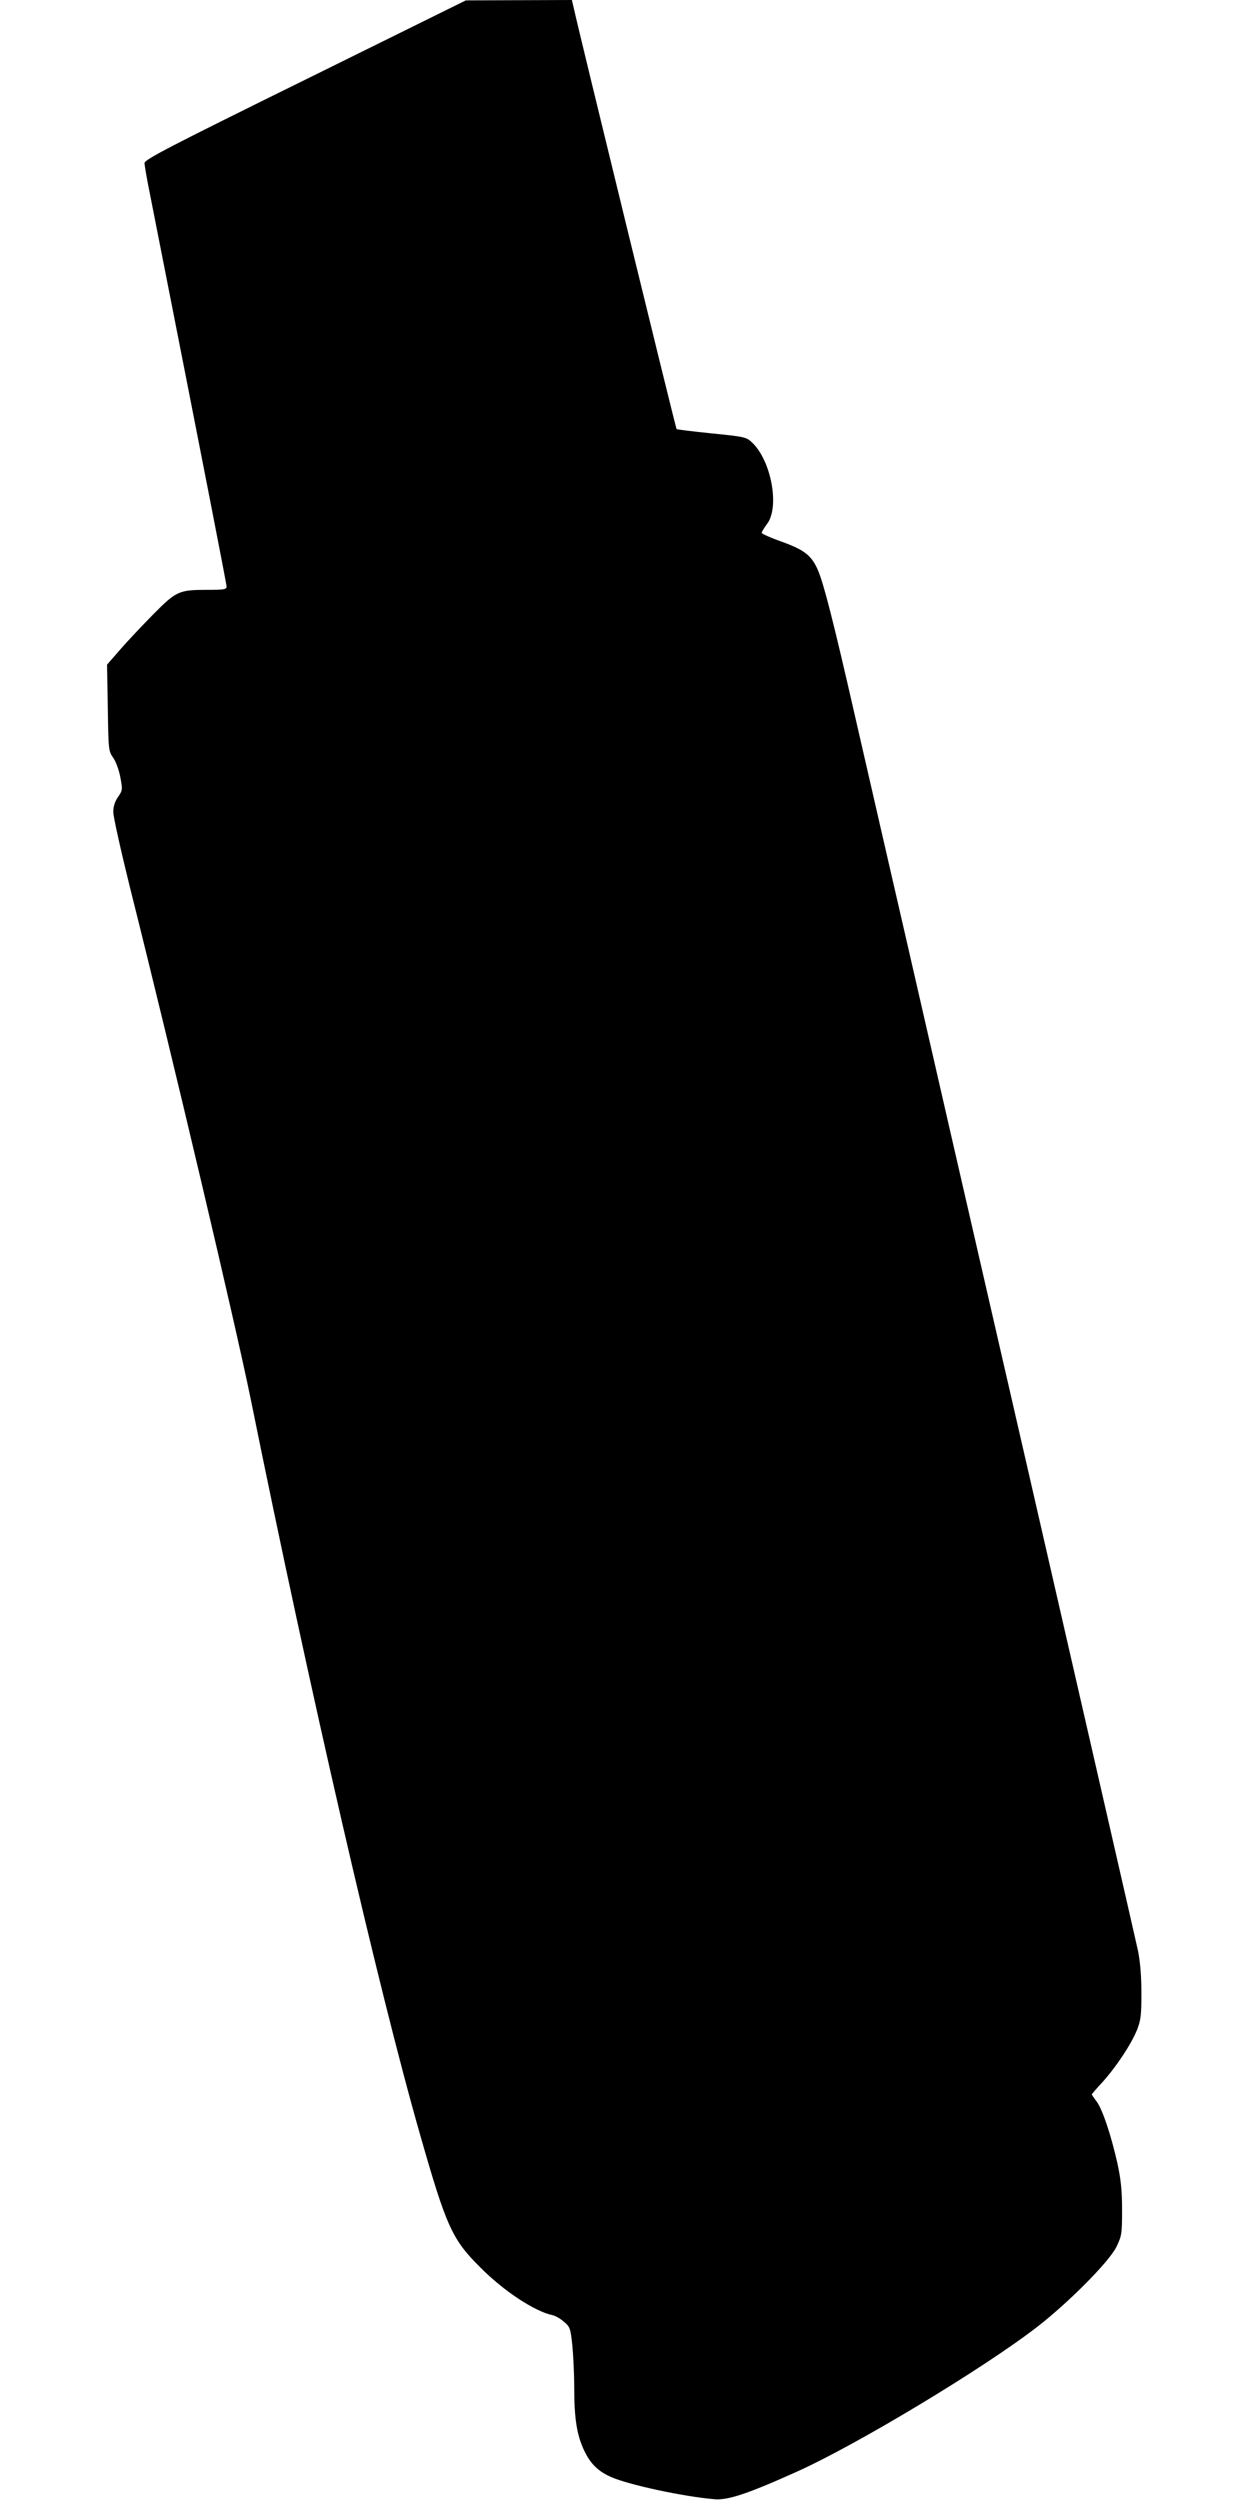 <?xml version="1.0" standalone="no"?>
<!DOCTYPE svg PUBLIC "-//W3C//DTD SVG 20010904//EN"
 "http://www.w3.org/TR/2001/REC-SVG-20010904/DTD/svg10.dtd">
<svg version="1.0" xmlns="http://www.w3.org/2000/svg"
 width="640pt" height="1280pt" viewBox="0 0 640 1280"
 preserveAspectRatio="xMidYMid meet">
<g transform="translate(0,1280) scale(0.1,-0.1)"
fill="#000000" stroke="none">
<path d="M1563 12392 c-698 -344 -823 -409 -823 -427 0 -11 13 -88 30 -170
280 -1422 390 -1985 390 -1998 0 -15 -13 -17 -97 -17 -147 0 -160 -6 -277
-124 -55 -56 -132 -137 -169 -180 l-69 -79 4 -221 c3 -216 4 -222 27 -255 14
-19 30 -63 37 -100 12 -64 12 -67 -12 -102 -16 -23 -24 -49 -24 -77 0 -23 38
-194 84 -380 224 -893 542 -2244 620 -2627 304 -1501 651 -3010 867 -3765 135
-473 164 -536 309 -680 121 -122 279 -225 370 -244 14 -3 40 -18 57 -33 31
-26 34 -34 43 -118 5 -49 10 -148 10 -219 0 -158 13 -242 51 -323 32 -67 71
-106 137 -135 89 -40 373 -101 530 -114 69 -6 171 28 422 141 305 137 953 527
1230 741 160 124 369 334 406 410 27 56 29 66 29 189 0 99 -6 155 -23 235 -33
148 -77 279 -107 320 -14 18 -25 35 -25 37 0 1 25 31 57 65 71 80 145 192 175
266 19 49 22 75 22 187 0 86 -6 159 -17 215 -10 47 -257 1125 -548 2395 -292
1271 -580 2526 -640 2790 -61 264 -123 536 -139 605 -16 69 -72 314 -125 545
-107 470 -157 664 -186 733 -33 78 -70 106 -185 148 -57 20 -104 41 -104 46 0
5 12 25 27 45 66 86 22 324 -76 417 -29 28 -37 30 -207 47 -97 10 -178 20
-180 22 -4 4 -497 2022 -525 2150 l-11 47 -271 -1 -272 -1 -822 -406z"/>
</g>
</svg>
